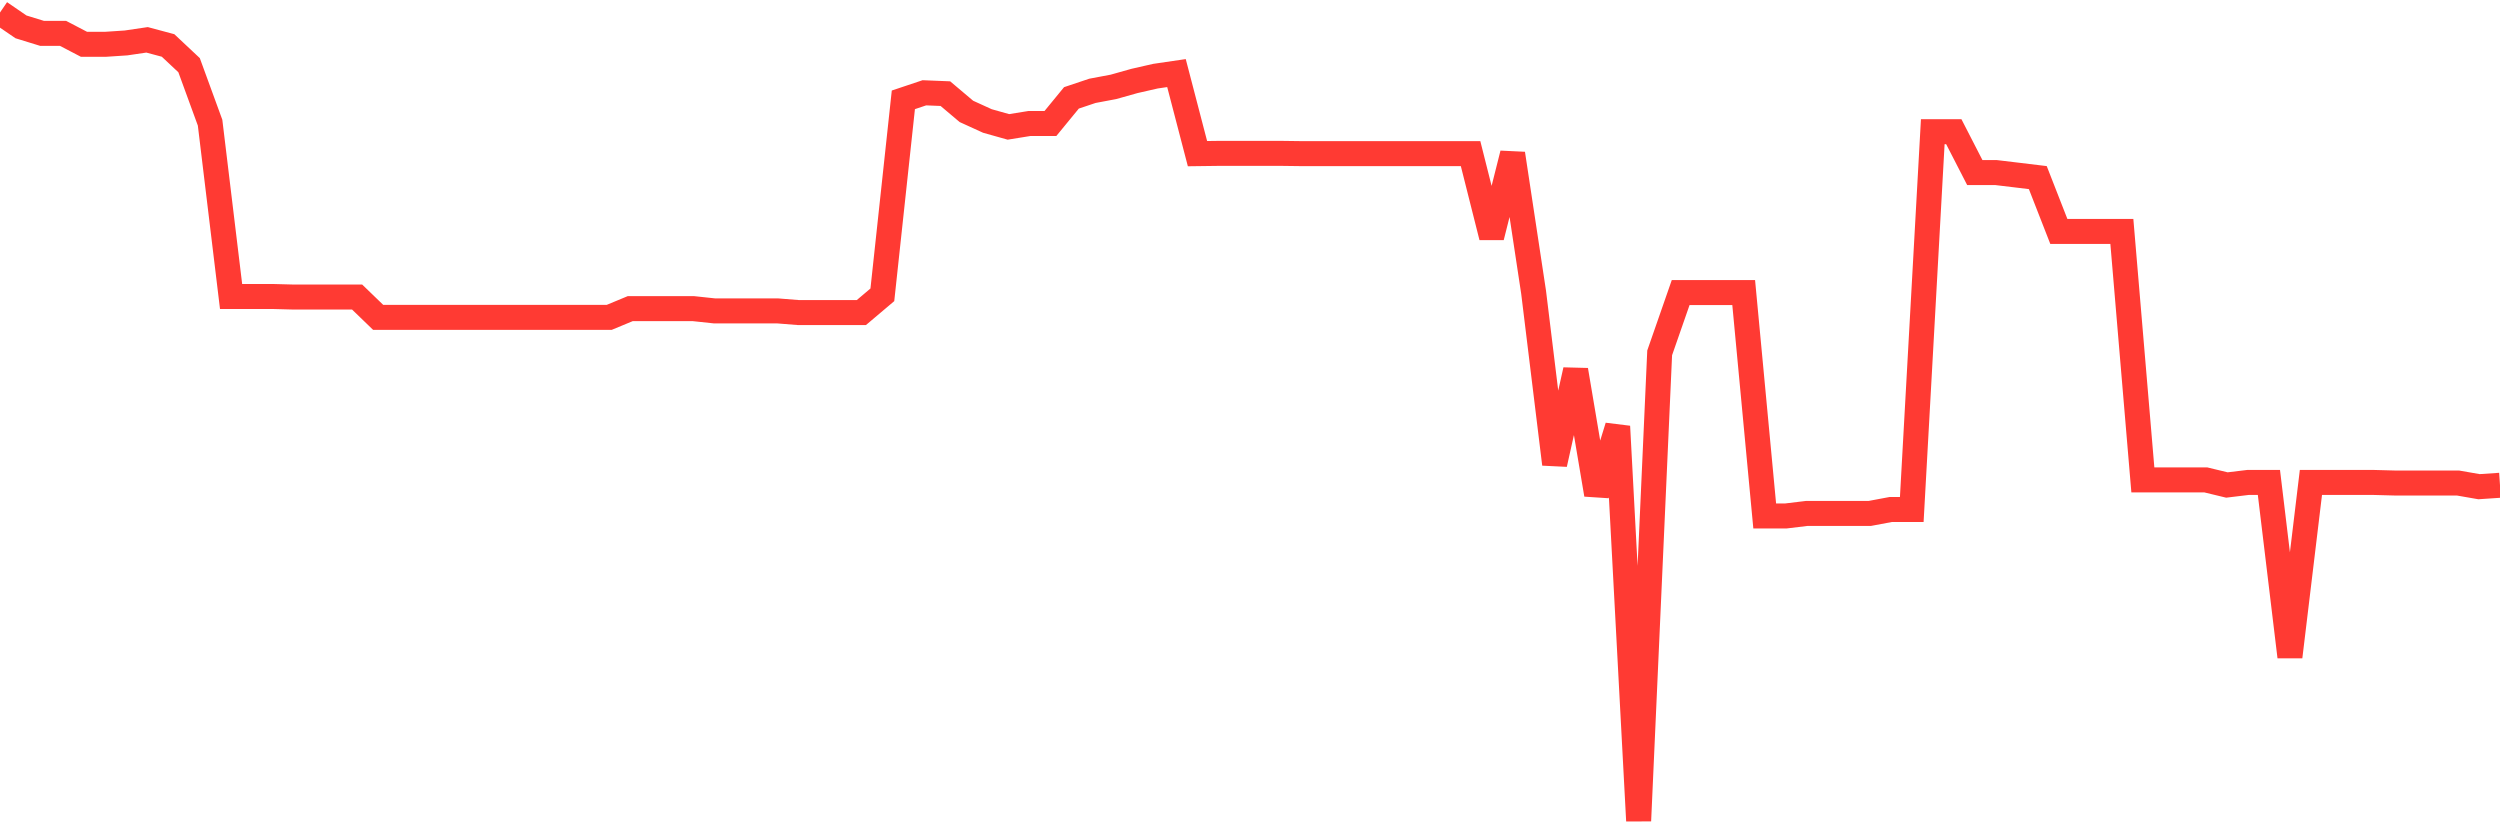 <svg
  xmlns="http://www.w3.org/2000/svg"
  xmlns:xlink="http://www.w3.org/1999/xlink"
  width="120"
  height="40"
  viewBox="0 0 120 40"
  preserveAspectRatio="none"
>
  <polyline
    points="0,0.6 1.008,1.29 2.017,1.601 3.025,1.601 4.034,2.128 5.042,2.128 6.05,2.061 7.059,1.912 8.067,2.182 9.076,3.129 10.084,5.888 11.092,14.232 12.101,14.232 13.109,14.232 14.118,14.259 15.126,14.259 16.134,14.259 17.143,14.259 18.151,15.233 19.16,15.233 20.168,15.233 21.176,15.233 22.185,15.233 23.193,15.233 24.202,15.233 25.21,15.233 26.218,15.233 27.227,15.233 28.235,15.233 29.244,15.233 30.252,14.814 31.261,14.814 32.269,14.814 33.277,14.814 34.286,14.922 35.294,14.922 36.303,14.922 37.311,14.922 38.319,15.003 39.328,15.003 40.336,15.003 41.345,15.003 42.353,14.151 43.361,4.792 44.37,4.454 45.378,4.495 46.387,5.347 47.395,5.807 48.403,6.091 49.412,5.928 50.42,5.928 51.429,4.698 52.437,4.36 53.445,4.17 54.454,3.886 55.462,3.656 56.471,3.508 57.479,7.375 58.487,7.362 59.496,7.362 60.504,7.362 61.513,7.362 62.521,7.375 63.529,7.375 64.538,7.375 65.546,7.375 66.555,7.375 67.563,7.375 68.571,7.375 69.58,7.375 70.588,7.375 71.597,11.379 72.605,7.375 73.613,14.029 74.622,22.279 75.63,17.762 76.639,23.739 77.647,20.467 78.655,39.4 79.664,16.937 80.672,14.043 81.681,14.043 82.689,14.043 83.697,14.043 84.706,24.767 85.714,24.767 86.723,24.645 87.731,24.645 88.739,24.645 89.748,24.645 90.756,24.456 91.765,24.456 92.773,6.321 93.782,6.321 94.79,8.282 95.798,8.282 96.807,8.403 97.815,8.525 98.824,11.108 99.832,11.108 100.84,11.108 101.849,11.108 102.857,23.036 103.866,23.036 104.874,23.036 105.882,23.036 106.891,23.28 107.899,23.158 108.908,23.158 109.916,31.529 110.924,23.158 111.933,23.158 112.941,23.158 113.95,23.158 114.958,23.185 115.966,23.185 116.975,23.185 117.983,23.185 118.992,23.361 120,23.293"
    fill="none"
    stroke="#ff3a33"
    stroke-width="1.2"
  >
  </polyline>
</svg>